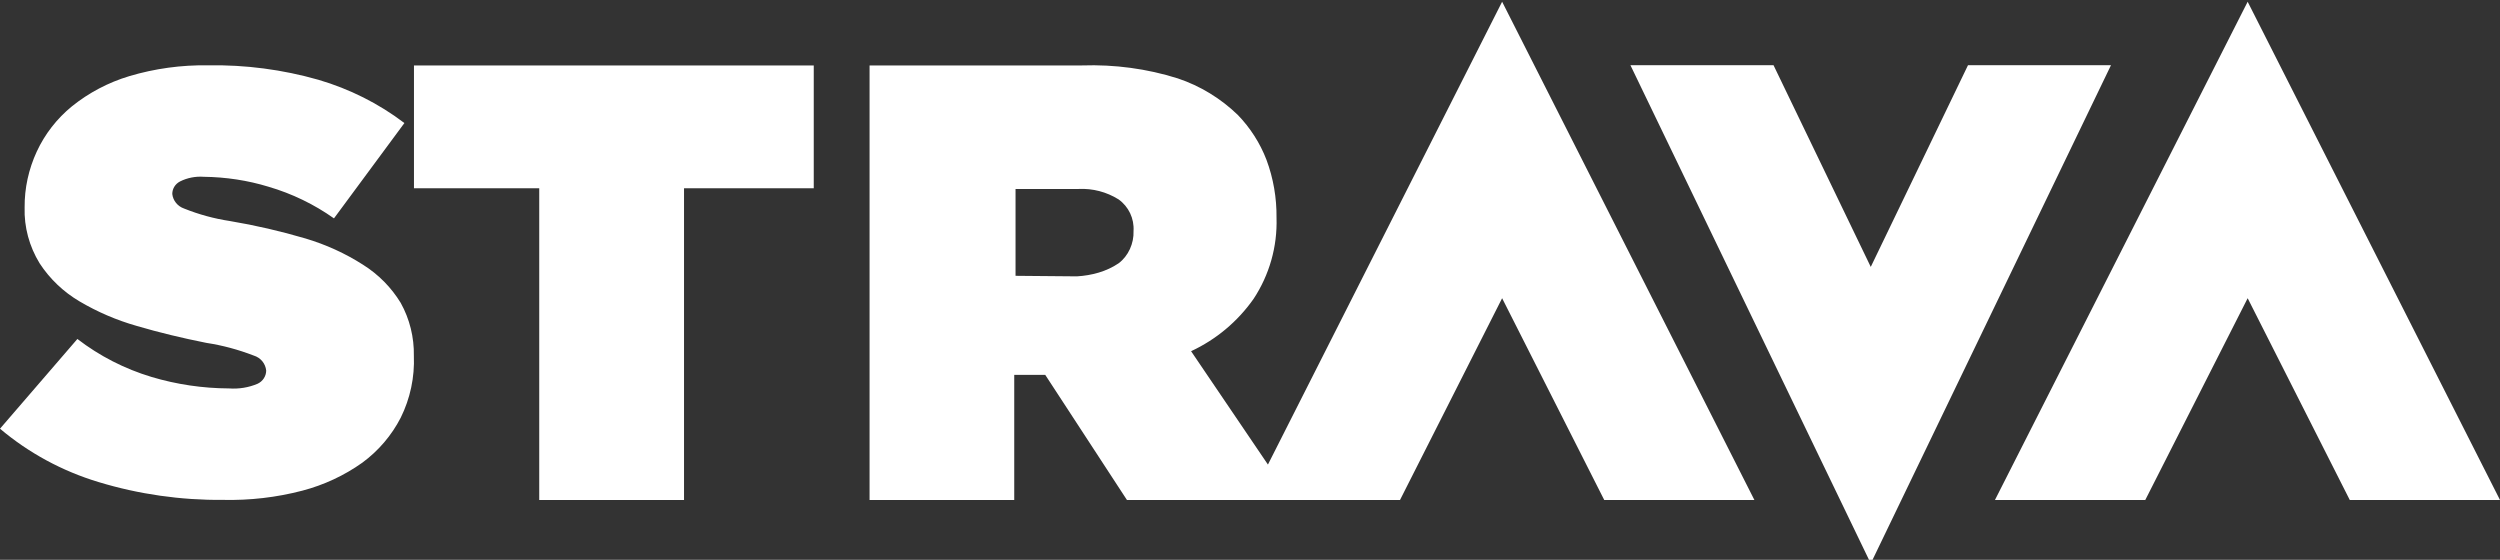 <?xml version="1.0" encoding="UTF-8" standalone="no"?><svg xmlns="http://www.w3.org/2000/svg" xmlns:xlink="http://www.w3.org/1999/xlink" fill="#ffffff" height="10.3" preserveAspectRatio="xMidYMid meet" version="1" viewBox="2.0 19.8 46.0 10.3" width="46" zoomAndPan="magnify"><rect x="2.0" y="19.8" width="46.0" height="10.3" fill="#333333" stroke="none"/><g id="change1_1"><path d="M 29.639 19.832 L 25.33 28.348 L 23.916 26.262 C 24.376 26.048 24.773 25.716 25.066 25.299 C 25.357 24.858 25.505 24.337 25.488 23.807 C 25.492 23.443 25.43 23.08 25.303 22.74 C 25.184 22.431 25.004 22.151 24.775 21.914 C 24.46 21.61 24.084 21.38 23.67 21.242 C 23.102 21.063 22.506 20.984 21.912 21.004 L 18.021 21.004 L 18 21.004 L 18 29 L 20.662 29 L 20.662 26.697 L 21.232 26.697 L 22.736 29 L 25.773 29 L 27.76 29 L 29.639 25.287 L 31.518 29 L 34.281 29 L 29.639 19.832 z M 43.357 19.832 L 38.707 29 L 41.473 29 L 43.357 25.287 L 45.236 29 L 48 29 L 43.357 19.832 z M 32 21 L 36.422 30.168 L 40.842 21 L 38.211 21 L 36.422 24.711 L 34.633 21 L 32 21 z M 5.828 21.002 C 5.337 20.994 4.849 21.061 4.379 21.201 C 3.993 21.317 3.635 21.506 3.324 21.756 C 3.046 21.983 2.825 22.268 2.676 22.59 C 2.527 22.913 2.45 23.263 2.453 23.617 C 2.442 23.978 2.539 24.335 2.729 24.645 C 2.915 24.93 3.165 25.169 3.461 25.344 C 3.791 25.539 4.146 25.692 4.516 25.797 C 4.923 25.917 5.351 26.02 5.797 26.109 C 6.095 26.154 6.388 26.234 6.668 26.342 C 6.796 26.381 6.885 26.489 6.898 26.619 C 6.897 26.723 6.835 26.816 6.74 26.861 C 6.574 26.931 6.395 26.96 6.215 26.947 C 5.732 26.945 5.25 26.874 4.789 26.736 C 4.293 26.587 3.831 26.35 3.424 26.037 L 2 27.688 C 2.528 28.134 3.146 28.469 3.814 28.67 C 4.555 28.895 5.328 29.005 6.104 28.998 C 6.596 29.009 7.087 28.953 7.564 28.828 C 7.96 28.724 8.334 28.55 8.666 28.314 C 8.964 28.095 9.206 27.811 9.373 27.486 C 9.549 27.131 9.631 26.74 9.615 26.346 C 9.621 26.008 9.539 25.671 9.373 25.373 C 9.2 25.089 8.963 24.849 8.678 24.67 C 8.351 24.461 7.994 24.299 7.621 24.188 C 7.164 24.053 6.7 23.946 6.23 23.867 C 5.94 23.823 5.658 23.746 5.387 23.637 C 5.268 23.596 5.183 23.491 5.17 23.369 C 5.17 23.272 5.224 23.185 5.312 23.139 C 5.447 23.071 5.599 23.042 5.75 23.053 C 6.155 23.058 6.555 23.118 6.941 23.236 C 7.372 23.362 7.781 23.56 8.145 23.818 L 9.441 22.064 C 8.969 21.705 8.432 21.436 7.859 21.268 C 7.2 21.08 6.515 20.99 5.828 21.002 z M 9.617 21.004 L 9.617 23.264 L 11.922 23.264 L 11.922 29 L 14.586 29 L 14.586 23.264 L 16.973 23.264 L 16.973 21.004 L 9.617 21.004 z M 20.686 23.277 L 21.846 23.277 C 22.105 23.264 22.361 23.331 22.582 23.469 C 22.767 23.601 22.872 23.822 22.857 24.051 C 22.866 24.277 22.762 24.511 22.582 24.645 C 22.361 24.795 22.089 24.869 21.814 24.885 L 20.686 24.875 L 20.686 23.277 z" fill="inherit"/></g></svg>